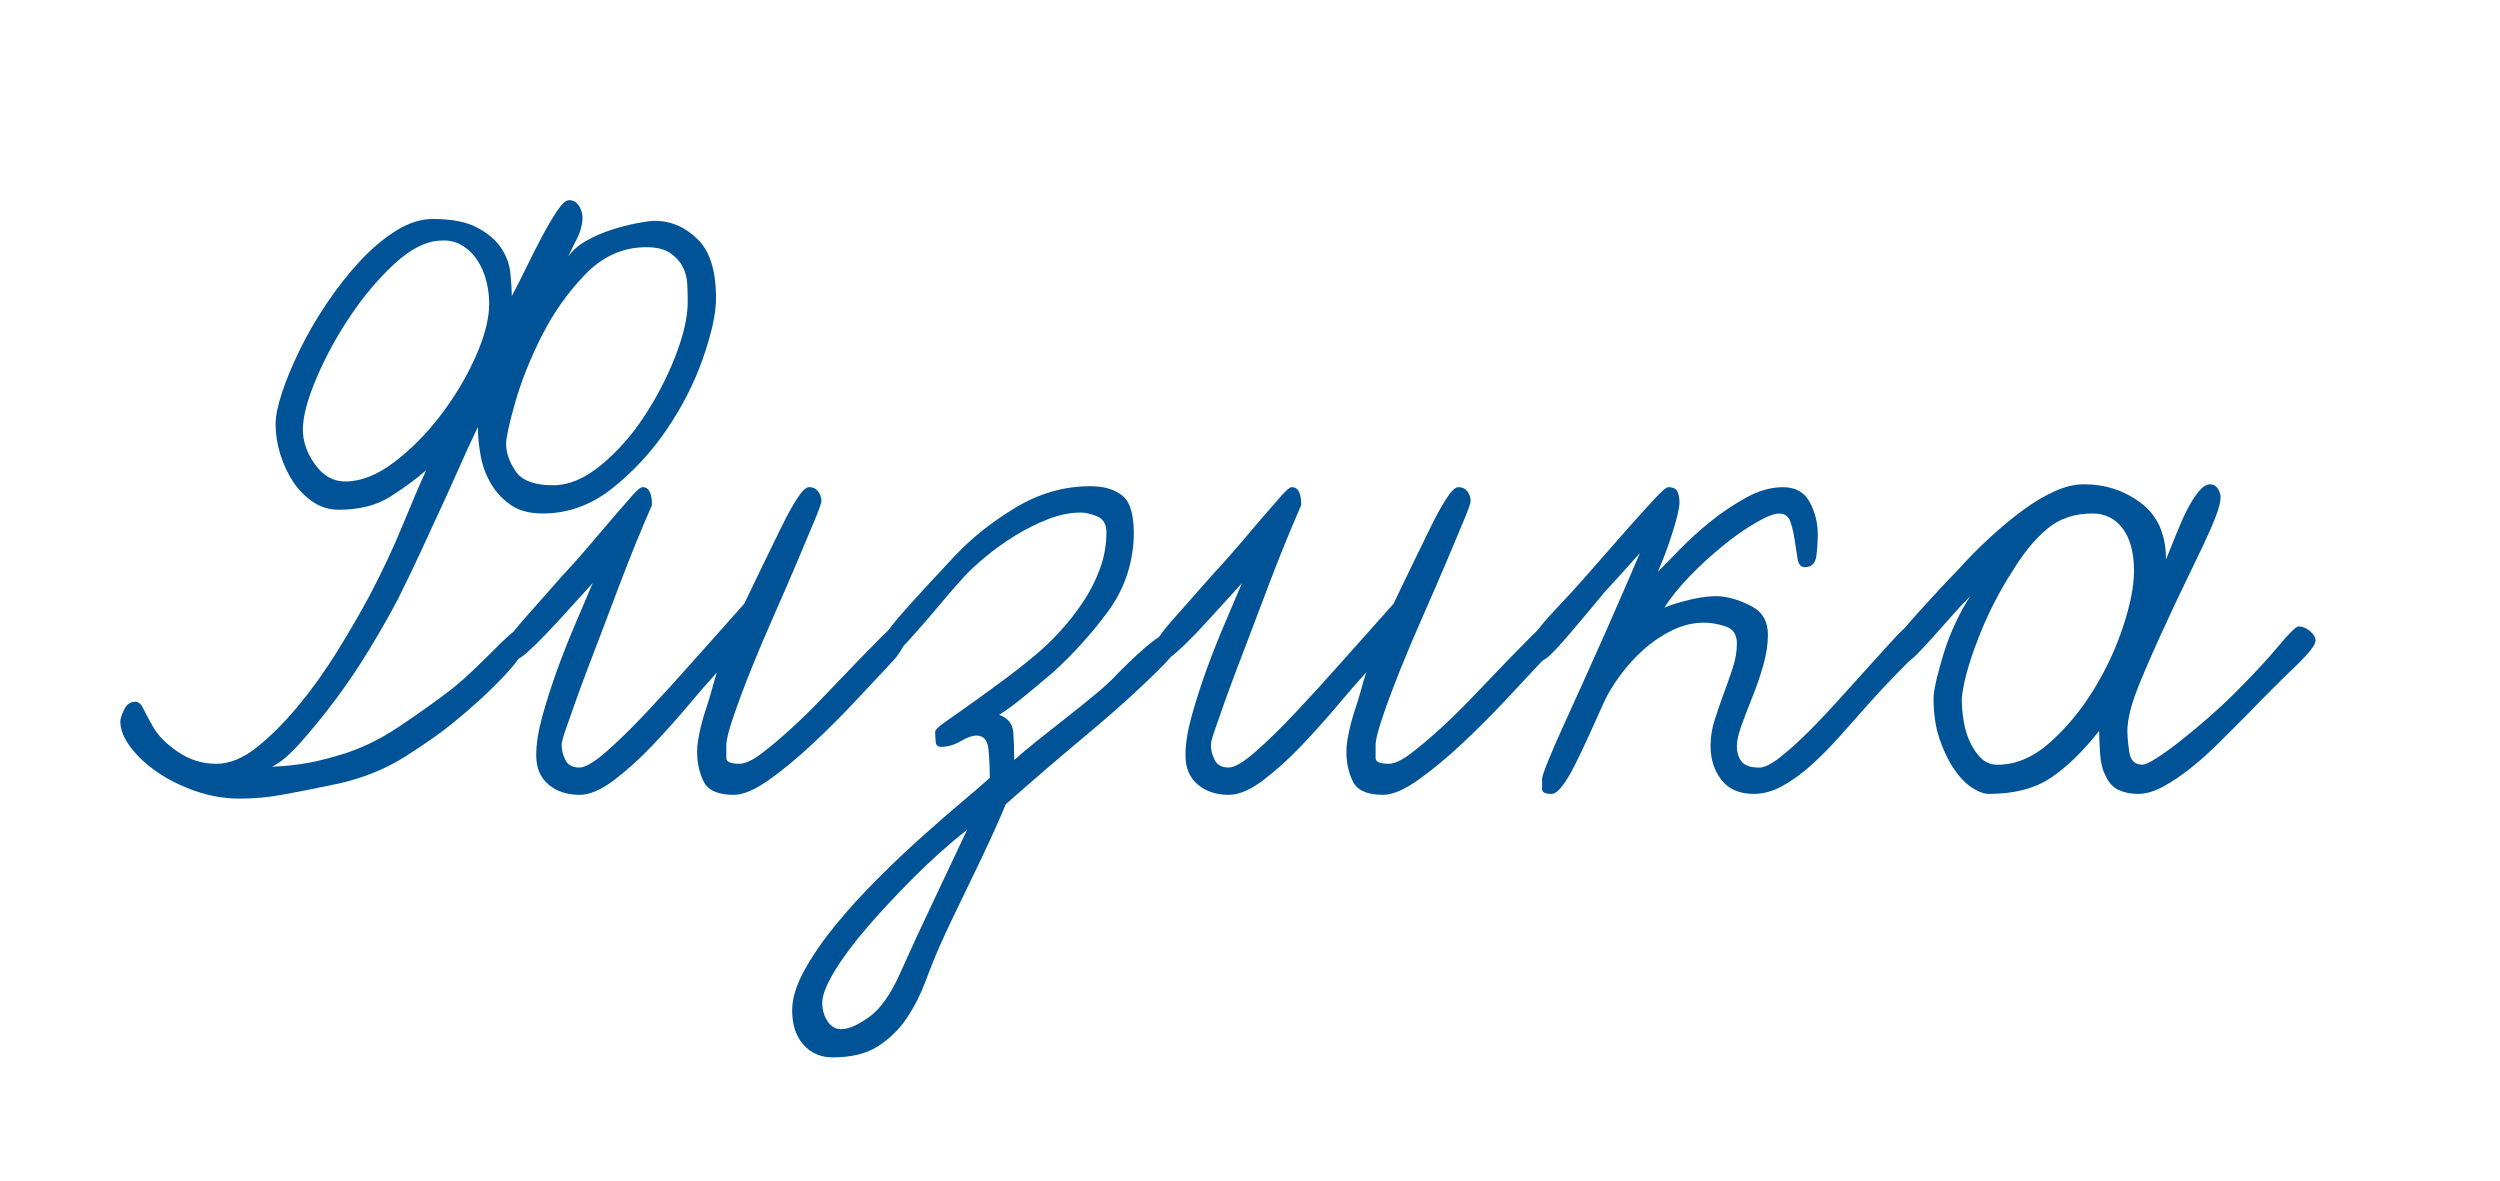 <?xml version="1.0" encoding="UTF-8"?> <!-- Generator: Adobe Illustrator 15.0.0, SVG Export Plug-In . SVG Version: 6.00 Build 0) --> <svg xmlns="http://www.w3.org/2000/svg" xmlns:xlink="http://www.w3.org/1999/xlink" id="Слой_1" x="0px" y="0px" width="359.982px" height="170.08px" viewBox="0 0 359.982 170.08" xml:space="preserve"> <g> <path fill="#005396" d="M101.128,51.852c-1.22,3.434-2.937,6.775-5.148,10.027c-2.215,3.251-4.834,6.076-7.859,8.468 c-3.027,2.395-6.347,3.591-9.959,3.591c-1.896,0-3.434-0.407-4.606-1.22c-1.175-0.813-2.123-1.829-2.846-3.048 c-0.724-1.22-1.219-2.551-1.49-3.998c-0.271-1.444-0.406-2.845-0.406-4.2c-0.995,2.079-1.897,4.044-2.71,5.894 c-0.813,1.853-1.673,3.75-2.574,5.691c-0.904,1.943-1.853,3.997-2.846,6.165c-0.995,2.168-2.123,4.518-3.388,7.046 c-1.084,2.078-2.418,4.426-3.997,7.045c-1.581,2.621-3.252,5.104-5.013,7.452c-1.762,2.351-3.455,4.427-5.081,6.233 c-1.626,1.808-2.981,2.937-4.065,3.387c0.993,0,2.325-0.112,3.997-0.339c1.671-0.224,3.544-0.653,5.623-1.287 c2.89-0.813,5.759-2.168,8.604-4.064c2.845-1.897,5.44-3.747,7.791-5.556c0.901-0.722,1.85-1.559,2.845-2.506 c0.993-0.949,1.941-1.874,2.846-2.778c0.902-0.901,1.67-1.647,2.304-2.235c0.631-0.586,1.084-0.881,1.354-0.881 c0.542,0,0.881,0.182,1.017,0.542c0.136,0.362,0.203,0.769,0.203,1.22c0,0.994-1.04,2.598-3.116,4.81 c-2.079,2.215-4.563,4.495-7.452,6.843c-1.537,1.266-3.75,2.824-6.64,4.675c-2.892,1.853-6.144,3.184-9.756,3.997 c-3.434,0.724-6.165,1.266-8.197,1.626c-2.032,0.359-4.044,0.542-6.03,0.542c-2.167,0-4.291-0.362-6.368-1.084 c-2.079-0.723-3.908-1.626-5.487-2.71c-1.582-1.084-2.867-2.28-3.862-3.591c-0.993-1.309-1.49-2.551-1.49-3.727 c0-0.359,0.182-0.925,0.542-1.693c0.362-0.767,0.904-1.151,1.626-1.151c0.453,0,0.836,0.339,1.151,1.016 c0.315,0.678,0.79,1.559,1.423,2.643c0.722,1.266,1.918,2.462,3.591,3.591c1.67,1.13,3.5,1.693,5.487,1.693 c1.897,0,3.838-0.79,5.826-2.371c1.986-1.579,3.974-3.567,5.962-5.962c1.986-2.392,3.861-5.013,5.623-7.858 s3.319-5.532,4.675-8.063c1.806-3.432,3.388-6.795,4.742-10.094c1.354-3.296,2.483-5.938,3.388-7.926 c-1.446,1.266-3.163,2.53-5.149,3.794c-1.987,1.266-4.471,1.897-7.452,1.897c-1.354,0-2.598-0.383-3.726-1.152 c-1.131-0.767-2.079-1.738-2.846-2.913c-0.769-1.173-1.378-2.483-1.829-3.93c-0.453-1.444-0.678-2.89-0.678-4.335 c0-1.173,0.315-2.71,0.948-4.607c0.631-1.897,1.491-3.951,2.575-6.165c1.084-2.212,2.371-4.425,3.861-6.639 c1.49-2.212,3.069-4.222,4.742-6.03c1.67-1.806,3.408-3.273,5.217-4.404c1.806-1.128,3.567-1.693,5.284-1.693 c2.71,0,4.831,0.406,6.368,1.219c1.535,0.813,2.687,1.785,3.455,2.913c0.767,1.131,1.22,2.35,1.355,3.659 c0.135,1.311,0.203,2.417,0.203,3.319c0.631-1.173,1.331-2.551,2.1-4.132c0.767-1.58,1.535-3.093,2.304-4.539 c0.767-1.444,1.49-2.664,2.168-3.659c0.678-0.993,1.24-1.49,1.693-1.49c0.631,0,1.129,0.317,1.49,0.948 c0.36,0.633,0.496,1.311,0.407,2.033c-0.091,0.904-0.362,1.785-0.813,2.642c-0.453,0.859-0.859,1.694-1.219,2.507 c0.631-0.902,1.511-1.67,2.642-2.304c1.129-0.631,2.324-1.152,3.591-1.558c1.264-0.406,2.483-0.722,3.658-0.948 c1.173-0.225,2.032-0.339,2.574-0.339c2.349,0,4.425,0.904,6.233,2.71c1.806,1.808,2.663,4.789,2.574,8.942 C103.002,45.619,102.347,48.42,101.128,51.852z M70.032,40.47c-0.271-1.084-0.701-2.077-1.288-2.98 c-0.588-0.902-1.333-1.626-2.235-2.168c-0.904-0.542-1.943-0.767-3.116-0.678c-2.079,0.091-4.269,1.198-6.571,3.32 c-2.304,2.124-4.427,4.63-6.368,7.52c-1.944,2.892-3.57,5.873-4.878,8.942c-1.311,3.072-1.965,5.556-1.965,7.453 c0,1.717,0.586,3.387,1.762,5.013c1.173,1.626,2.618,2.439,4.335,2.439c2.257,0,4.607-0.925,7.046-2.778 c2.439-1.85,4.675-4.109,6.707-6.775c2.032-2.663,3.703-5.464,5.014-8.4c1.309-2.935,1.965-5.488,1.965-7.656 C70.438,42.638,70.302,41.554,70.032,40.47z M98.96,40.877c-0.047-0.902-0.271-1.738-0.678-2.507 c-0.406-0.766-1.016-1.422-1.829-1.964c-0.813-0.542-1.943-0.813-3.387-0.813c-3.344,0-6.28,1.311-8.808,3.929 c-2.53,2.621-4.63,5.602-6.301,8.943c-1.672,3.343-2.937,6.527-3.794,9.552c-0.859,3.027-1.287,4.992-1.287,5.894 c0,1.266,0.451,2.574,1.355,3.929c0.901,1.355,2.71,2.033,5.42,2.033c2.257,0,4.56-0.97,6.91-2.913 c2.348-1.941,4.425-4.29,6.232-7.046c1.806-2.754,3.297-5.644,4.472-8.672c1.173-3.025,1.761-5.623,1.761-7.791 C99.027,42.638,99.005,41.781,98.96,40.877z"></path> <path fill="#005396" d="M128.157,95.617c-1.266,1.354-2.892,3.095-4.878,5.217c-1.988,2.123-4.064,4.2-6.232,6.232 s-4.269,3.772-6.301,5.217c-2.032,1.445-3.727,2.168-5.081,2.168c-2.259,0-3.705-0.631-4.336-1.897 c-0.633-1.264-0.948-2.71-0.948-4.336c0-0.722,0.112-1.626,0.339-2.71c0.224-1.084,0.519-2.168,0.88-3.252 c0.36-1.083,0.678-2.121,0.949-3.116c0.271-0.992,0.495-1.762,0.677-2.303c-1.084,1.175-2.462,2.756-4.132,4.742 c-1.673,1.987-3.411,3.929-5.217,5.826c-1.809,1.896-3.638,3.546-5.487,4.945c-1.853,1.401-3.502,2.101-4.946,2.101 c-1.808,0-3.298-0.496-4.471-1.49c-1.176-0.993-1.762-2.393-1.762-4.201c0-1.626,0.292-3.499,0.881-5.623 c0.586-2.121,1.287-4.312,2.1-6.571c0.813-2.257,1.694-4.492,2.643-6.707c0.948-2.213,1.782-4.177,2.507-5.894 c-1.084,1.175-2.215,2.417-3.388,3.726c-1.175,1.311-2.282,2.507-3.319,3.591c-1.04,1.084-1.943,1.965-2.71,2.642 c-0.769,0.678-1.287,1.017-1.559,1.017c-0.271,0-0.609-0.157-1.016-0.474c-0.407-0.316-0.61-0.699-0.61-1.152 c0-0.722,0.837-2.032,2.507-3.93c1.671-1.896,3.544-4.018,5.623-6.368c1.355-1.444,2.663-2.913,3.93-4.404 c1.264-1.49,2.438-2.867,3.522-4.132c1.084-1.264,1.986-2.304,2.71-3.117c0.722-0.813,1.22-1.219,1.49-1.219 c0.902,0,1.355,0.859,1.355,2.574c-0.904,2.079-1.693,3.953-2.371,5.623c-0.678,1.673-1.423,3.569-2.236,5.691 c-0.813,2.123-1.626,4.268-2.438,6.436c-0.724,1.897-1.446,3.795-2.168,5.691c-0.724,1.896-1.354,3.613-1.896,5.148 c-0.542,1.537-0.995,2.824-1.355,3.862c-0.362,1.039-0.542,1.74-0.542,2.1c0,0.725,0.18,1.446,0.542,2.168 c0.36,0.725,1.037,1.084,2.032,1.084c0.813,0,2.077-0.745,3.794-2.235c1.715-1.49,3.658-3.388,5.826-5.691 c2.168-2.303,4.472-4.831,6.91-7.588c2.439-2.754,4.832-5.44,7.182-8.062c0.813-1.715,1.693-3.544,2.643-5.487 c0.948-1.941,1.829-3.748,2.642-5.42c0.813-1.67,1.58-3.07,2.304-4.201c0.722-1.128,1.309-1.693,1.762-1.693 c0.542,0,0.97,0.203,1.287,0.609c0.315,0.407,0.474,0.881,0.474,1.423c0,0.271-0.338,1.22-1.016,2.846 c-0.678,1.625-1.514,3.614-2.507,5.961c-0.995,2.35-2.101,4.901-3.319,7.656c-1.22,2.756-2.327,5.375-3.32,7.857 c-0.995,2.486-1.829,4.722-2.506,6.708c-0.678,1.987-1.017,3.343-1.017,4.064c0,0.725,0,1.355,0,1.897s0.631,0.813,1.896,0.813 c0.813,0,1.874-0.495,3.185-1.49c1.309-0.993,2.754-2.213,4.336-3.658c1.579-1.444,3.205-3.049,4.878-4.811 c1.67-1.762,3.205-3.363,4.606-4.811c1.399-1.443,2.596-2.662,3.591-3.658c0.993-0.992,1.67-1.49,2.032-1.49 c0.36,0,0.678,0.047,0.948,0.136c0.271,0.091,0.407,0.453,0.407,1.084C130.461,92.636,129.692,94.082,128.157,95.617z"></path> <path fill="#005396" d="M167.856,95.414c-0.995,1.039-2.124,2.146-3.388,3.319c-2.168,2.079-5.014,4.586-8.536,7.521 c-3.522,2.936-7.228,6.12-11.11,9.552c-0.362,0.902-0.972,2.304-1.829,4.2c-0.86,1.897-1.809,3.906-2.846,6.03 c-1.04,2.121-1.988,4.086-2.846,5.894c-0.859,1.806-1.469,3.116-1.829,3.93c-0.724,1.626-1.446,3.408-2.168,5.352 c-0.724,1.941-1.626,3.727-2.71,5.353s-2.462,2.98-4.133,4.064c-1.67,1.084-3.861,1.626-6.571,1.626 c-1.715,0-3.116-0.609-4.2-1.829s-1.626-2.868-1.626-4.945c0-1.717,0.589-3.638,1.762-5.759c1.175-2.123,2.665-4.291,4.471-6.504 c1.809-2.214,3.817-4.427,6.03-6.639c2.212-2.215,4.38-4.269,6.504-6.165c2.121-1.897,4.041-3.569,5.758-5.014 c1.715-1.444,3.025-2.574,3.93-3.388c0-1.534-0.067-2.934-0.203-4.2c-0.136-1.264-0.701-1.896-1.694-1.896 c-0.633,0-1.401,0.271-2.303,0.813c-0.904,0.542-1.853,0.813-2.846,0.813c-0.453,0-0.7-0.248-0.745-0.745 c-0.047-0.496-0.067-0.97-0.067-1.423c0-0.271,0.45-0.723,1.354-1.355c0.902-0.631,2.054-1.443,3.455-2.438 c1.399-0.993,2.958-2.121,4.675-3.388c1.715-1.264,3.388-2.574,5.014-3.929c1.084-0.902,2.212-1.986,3.387-3.252 c1.173-1.265,2.28-2.664,3.32-4.201c1.037-1.535,1.873-3.161,2.506-4.877c0.631-1.715,0.949-3.477,0.949-5.285 c0-1.173-0.453-1.941-1.355-2.303c-0.904-0.36-1.673-0.542-2.304-0.542c-1.536,0-3.116,0.317-4.742,0.949 c-1.626,0.633-3.207,1.422-4.742,2.371c-1.537,0.948-2.96,1.964-4.268,3.048c-1.311,1.084-2.371,2.079-3.185,2.981 c-0.995,1.084-2.056,2.304-3.185,3.658c-1.13,1.355-2.214,2.621-3.251,3.794c-1.04,1.175-1.944,2.168-2.71,2.981 c-0.769,0.813-1.243,1.219-1.423,1.219c-0.451,0-0.767-0.225-0.948-0.678c-0.181-0.45-0.271-0.901-0.271-1.354 c0-0.722,0.995-2.212,2.98-4.472c1.986-2.256,4.472-4.966,7.453-8.129c2.438-2.619,5.373-4.967,8.807-7.045 c3.432-2.077,7.046-3.117,10.84-3.117c1.985,0,3.544,0.474,4.675,1.423c1.128,0.948,1.646,2.959,1.558,6.029 c-0.182,3.976-1.445,7.543-3.794,10.705c-2.35,3.162-4.969,6.053-7.858,8.672c-1.808,1.537-3.299,2.777-4.472,3.726 c-1.175,0.948-2.259,1.74-3.252,2.371c1.265,0.453,1.941,1.287,2.033,2.507c0.089,1.22,0.135,2.554,0.135,3.997 c0.902-0.813,2.033-1.762,3.388-2.846c1.355-1.084,2.755-2.188,4.2-3.319c1.444-1.128,2.846-2.257,4.2-3.387 c1.355-1.129,2.439-2.145,3.252-3.049c3.703-3.703,6.007-5.556,6.91-5.556c0.902,0,1.355,0.497,1.355,1.49 C169.346,93.495,168.848,94.376,167.856,95.414z M131.611,126.307c-2.485,2.483-4.72,4.878-6.707,7.182 c-1.986,2.303-3.567,4.425-4.742,6.368c-1.173,1.941-1.762,3.455-1.762,4.539c0,0.993,0.25,1.874,0.745,2.642 c0.498,0.767,1.151,1.152,1.965,1.152c1.084,0,2.438-0.589,4.064-1.762c1.626-1.175,3.116-3.299,4.472-6.368 c1.535-3.434,3.205-7.046,5.014-10.84c1.806-3.794,3.341-7.046,4.606-9.756C136.645,121.541,134.094,123.821,131.611,126.307z"></path> <path fill="#005396" d="M221.647,95.617c-1.266,1.354-2.892,3.095-4.878,5.217c-1.988,2.123-4.064,4.2-6.232,6.232 s-4.269,3.772-6.301,5.217c-2.032,1.445-3.727,2.168-5.081,2.168c-2.259,0-3.705-0.631-4.336-1.897 c-0.633-1.264-0.948-2.71-0.948-4.336c0-0.722,0.112-1.626,0.339-2.71c0.224-1.084,0.519-2.168,0.88-3.252 c0.36-1.083,0.678-2.121,0.949-3.116c0.271-0.992,0.495-1.762,0.677-2.303c-1.084,1.175-2.462,2.756-4.132,4.742 c-1.673,1.987-3.411,3.929-5.217,5.826c-1.809,1.896-3.638,3.546-5.487,4.945c-1.853,1.401-3.502,2.101-4.946,2.101 c-1.808,0-3.298-0.496-4.471-1.49c-1.176-0.993-1.762-2.393-1.762-4.201c0-1.626,0.292-3.499,0.881-5.623 c0.586-2.121,1.287-4.312,2.1-6.571c0.813-2.257,1.694-4.492,2.643-6.707c0.948-2.213,1.782-4.177,2.507-5.894 c-1.084,1.175-2.215,2.417-3.388,3.726c-1.175,1.311-2.282,2.507-3.319,3.591c-1.04,1.084-1.943,1.965-2.71,2.642 c-0.769,0.678-1.287,1.017-1.559,1.017c-0.271,0-0.609-0.157-1.016-0.474c-0.407-0.316-0.61-0.699-0.61-1.152 c0-0.722,0.837-2.032,2.507-3.93c1.671-1.896,3.544-4.018,5.623-6.368c1.355-1.444,2.663-2.913,3.93-4.404 c1.264-1.49,2.438-2.867,3.522-4.132c1.084-1.264,1.986-2.304,2.71-3.117c0.722-0.813,1.22-1.219,1.49-1.219 c0.902,0,1.355,0.859,1.355,2.574c-0.904,2.079-1.693,3.953-2.371,5.623c-0.678,1.673-1.423,3.569-2.236,5.691 c-0.813,2.123-1.626,4.268-2.438,6.436c-0.724,1.897-1.446,3.795-2.168,5.691c-0.724,1.896-1.354,3.613-1.896,5.148 c-0.542,1.537-0.995,2.824-1.355,3.862c-0.362,1.039-0.542,1.74-0.542,2.1c0,0.725,0.18,1.446,0.542,2.168 c0.36,0.725,1.037,1.084,2.032,1.084c0.813,0,2.077-0.745,3.794-2.235c1.715-1.49,3.658-3.388,5.826-5.691 c2.168-2.303,4.472-4.831,6.91-7.588c2.439-2.754,4.832-5.44,7.182-8.062c0.813-1.715,1.693-3.544,2.643-5.487 c0.948-1.941,1.829-3.748,2.642-5.42c0.813-1.67,1.58-3.07,2.304-4.201c0.722-1.128,1.309-1.693,1.762-1.693 c0.542,0,0.97,0.203,1.287,0.609c0.315,0.407,0.474,0.881,0.474,1.423c0,0.271-0.338,1.22-1.016,2.846 c-0.678,1.625-1.514,3.614-2.507,5.961c-0.995,2.35-2.101,4.901-3.319,7.656c-1.22,2.756-2.327,5.375-3.32,7.857 c-0.995,2.486-1.829,4.722-2.506,6.708c-0.678,1.987-1.017,3.343-1.017,4.064c0,0.725,0,1.355,0,1.897s0.631,0.813,1.896,0.813 c0.813,0,1.874-0.495,3.185-1.49c1.309-0.993,2.754-2.213,4.336-3.658c1.579-1.444,3.205-3.049,4.878-4.811 c1.67-1.762,3.205-3.363,4.606-4.811c1.399-1.443,2.596-2.662,3.591-3.658c0.993-0.992,1.67-1.49,2.032-1.49 c0.36,0,0.678,0.047,0.948,0.136c0.271,0.091,0.407,0.453,0.407,1.084C223.951,92.636,223.182,94.082,221.647,95.617z"></path> <path fill="#005396" d="M274.286,95.82c-1.673,1.673-3.319,3.411-4.945,5.217c-1.446,1.626-2.869,3.23-4.269,4.81 c-1.401,1.582-2.801,3.005-4.2,4.269c-1.401,1.266-2.801,2.282-4.2,3.049c-1.401,0.769-2.777,1.151-4.133,1.151 c-2.079,0-3.637-0.678-4.675-2.032c-1.039-1.355-1.558-2.981-1.558-4.878c0-1.264,0.203-2.528,0.609-3.794 c0.406-1.264,0.834-2.507,1.287-3.726c0.451-1.221,0.881-2.439,1.287-3.659c0.407-1.22,0.61-2.415,0.61-3.591 c0-1.264-0.542-2.076-1.626-2.438c-1.084-0.36-2.124-0.542-3.116-0.542c-1.537,0-3.049,0.361-4.54,1.084 c-1.49,0.725-2.868,1.649-4.132,2.777c-1.267,1.131-2.395,2.371-3.388,3.727c-0.995,1.355-1.762,2.621-2.304,3.794 c-0.724,1.626-1.445,3.23-2.168,4.81c-0.724,1.582-1.401,3.005-2.032,4.269c-0.633,1.266-1.242,2.282-1.829,3.049 c-0.589,0.769-1.107,1.151-1.559,1.151c-0.903,0-1.354-0.225-1.354-0.678c0-0.542,0-1.037,0-1.49c0-0.271,0.271-1.084,0.813-2.438 c0.542-1.355,1.265-3.025,2.168-5.014c0.902-1.986,1.897-4.177,2.981-6.571c1.084-2.393,2.145-4.764,3.184-7.113 c1.038-2.349,1.986-4.516,2.846-6.504c0.857-1.986,1.559-3.612,2.101-4.878c-2.351,2.621-4.065,4.518-5.149,5.691 c-0.813,0.995-1.693,2.056-2.642,3.184c-0.948,1.131-1.829,2.168-2.643,3.117c-0.813,0.948-1.558,1.762-2.235,2.439 c-0.678,0.677-1.152,1.016-1.423,1.016c-1.084,0-1.626-0.451-1.626-1.355c0-0.359,0.023-0.722,0.067-1.084 c0.047-0.359,0.25-0.834,0.61-1.422c0.361-0.587,0.948-1.332,1.761-2.236c0.813-0.902,1.941-2.121,3.388-3.658 c0.993-1.084,2.235-2.483,3.727-4.2c1.49-1.715,2.957-3.388,4.403-5.013c1.444-1.626,2.71-3.025,3.794-4.201 c1.084-1.173,1.762-1.761,2.032-1.761c0.722,0,1.173,0.227,1.355,0.677c0.18,0.453,0.271,0.949,0.271,1.491 c0,0.813-0.339,2.282-1.017,4.403c-0.677,2.124-1.378,3.997-2.1,5.623c0.813-0.813,1.874-1.897,3.184-3.252 c1.309-1.355,2.778-2.687,4.404-3.997c1.626-1.308,3.341-2.46,5.148-3.455c1.806-0.993,3.567-1.49,5.284-1.49 c1.807,0,3.094,0.724,3.862,2.168c0.766,1.446,1.151,2.981,1.151,4.606c0,0.995-0.067,2.033-0.203,3.117s-0.701,1.626-1.694,1.626 c-0.542,0-0.88-0.407-1.016-1.22s-0.271-1.693-0.406-2.642c-0.136-0.948-0.339-1.829-0.61-2.642 c-0.271-0.813-0.813-1.219-1.626-1.219c-0.724,0-1.829,0.43-3.319,1.287c-1.49,0.859-3.072,1.964-4.742,3.319 c-1.673,1.355-3.275,2.824-4.811,4.404c-1.537,1.582-2.756,3.096-3.658,4.539c1.084-0.451,2.416-0.857,3.997-1.219 c1.579-0.36,2.958-0.496,4.133-0.407c1.535,0.183,3.049,0.678,4.539,1.491c1.49,0.813,2.235,2.167,2.235,4.064 c0,1.354-0.227,2.824-0.677,4.403c-0.453,1.581-0.972,3.095-1.559,4.539c-0.589,1.446-1.107,2.801-1.559,4.064 c-0.453,1.267-0.677,2.26-0.677,2.981c0,0.904,0.224,1.649,0.677,2.235c0.451,0.589,1.309,0.881,2.575,0.881 c0.722,0,1.715-0.495,2.98-1.49c1.264-0.993,2.643-2.235,4.133-3.727c1.49-1.49,3.025-3.116,4.606-4.878 c1.58-1.762,3.049-3.387,4.404-4.877c1.354-1.49,2.483-2.731,3.387-3.727c0.902-0.993,1.49-1.49,1.762-1.49 c0.451,0,0.925,0.114,1.423,0.338c0.495,0.227,0.745,0.701,0.745,1.424C276.793,92.907,275.957,94.149,274.286,95.82z"></path> <path fill="#005396" d="M330.448,96.023c-1.987,1.897-4.291,4.2-6.91,6.91c-1.266,1.267-2.574,2.574-3.929,3.93 c-1.355,1.354-2.71,2.574-4.065,3.658c-1.354,1.084-2.688,1.988-3.997,2.71c-1.311,0.724-2.553,1.084-3.726,1.084 c-0.995,0-1.897-0.18-2.71-0.542c-0.813-0.36-1.446-1.037-1.897-2.032c-0.453-0.813-0.724-1.874-0.813-3.185 c-0.092-1.309-0.136-2.415-0.136-3.319c-2.35,2.98-4.675,5.24-6.979,6.774c-2.303,1.537-5.263,2.304-8.874,2.304 c-0.725,0-1.537-0.292-2.439-0.881c-0.904-0.586-1.762-1.467-2.574-2.642c-0.813-1.173-1.514-2.619-2.101-4.336 c-0.588-1.715-0.881-3.659-0.881-5.826c0-0.632,0.136-1.535,0.407-2.71c0.271-1.174,0.631-2.484,1.084-3.93 c0.45-1.443,1.016-2.891,1.693-4.336c0.678-1.443,1.376-2.71,2.101-3.794c-0.995,0.995-1.965,2.032-2.914,3.116 c-0.948,1.084-1.852,2.101-2.709,3.049c-0.86,0.949-1.605,1.74-2.236,2.371c-0.633,0.633-1.13,0.949-1.49,0.949 c-1.084,0-1.626-0.902-1.626-2.711c0-0.18,0.339-0.698,1.017-1.558c0.677-0.857,1.49-1.806,2.438-2.846 c0.948-1.037,1.941-2.121,2.981-3.252c1.037-1.128,1.918-2.053,2.642-2.777c1.535-1.715,3.116-3.32,4.742-4.81 c1.626-1.491,3.205-2.799,4.742-3.93c1.535-1.128,3.049-2.032,4.539-2.71c1.491-0.677,2.914-1.016,4.269-1.016 c3.069,0,5.803,0.904,8.197,2.71c2.393,1.808,3.591,4.518,3.591,8.13c0.451-1.084,0.925-2.257,1.423-3.523 c0.495-1.264,1.016-2.439,1.558-3.523s1.105-1.986,1.694-2.71c0.586-0.722,1.151-1.084,1.693-1.084c0.451,0,0.813,0.204,1.084,0.61 c0.271,0.406,0.406,0.836,0.406,1.287c0,0.633-0.227,1.537-0.677,2.71c-0.453,1.175-1.063,2.574-1.829,4.2 c-0.769,1.626-1.626,3.411-2.575,5.352c-0.948,1.944-1.875,3.908-2.777,5.894c-1.354,2.893-2.621,5.76-3.794,8.604 c-1.175,2.846-1.762,5.128-1.762,6.843c0,0.813,0.089,1.829,0.271,3.049c0.18,1.219,0.813,1.829,1.896,1.829 c0.36,0,1.038-0.315,2.033-0.948c0.992-0.631,2.121-1.444,3.387-2.439c1.264-0.993,2.596-2.1,3.997-3.319 c1.399-1.22,2.687-2.416,3.862-3.591c2.618-2.619,4.719-4.878,6.3-6.775c1.58-1.896,2.552-2.845,2.913-2.845 c0.542,0,1.084,0.227,1.626,0.677c0.542,0.453,0.813,0.904,0.813,1.355C333.429,92.862,332.434,94.126,330.448,96.023z M305.653,76.106c-1.084-1.444-2.53-2.168-4.336-2.168c-2.621,0-4.811,0.745-6.572,2.235c-1.761,1.491-3.41,3.502-4.945,6.03 c-1.987,3.072-3.658,6.368-5.013,9.892c-1.355,3.522-2.124,6.367-2.304,8.536c0,0.994,0.089,2.056,0.271,3.184 c0.181,1.131,0.496,2.168,0.949,3.116c0.45,0.949,0.992,1.717,1.626,2.304c0.631,0.589,1.399,0.881,2.303,0.881 c2.619,0,5.126-1.061,7.521-3.185c2.392-2.121,4.492-4.651,6.3-7.588c1.807-2.934,3.229-5.982,4.269-9.146 c1.037-3.161,1.559-5.826,1.559-7.994C307.279,79.584,306.737,77.552,305.653,76.106z"></path> </g> </svg> 